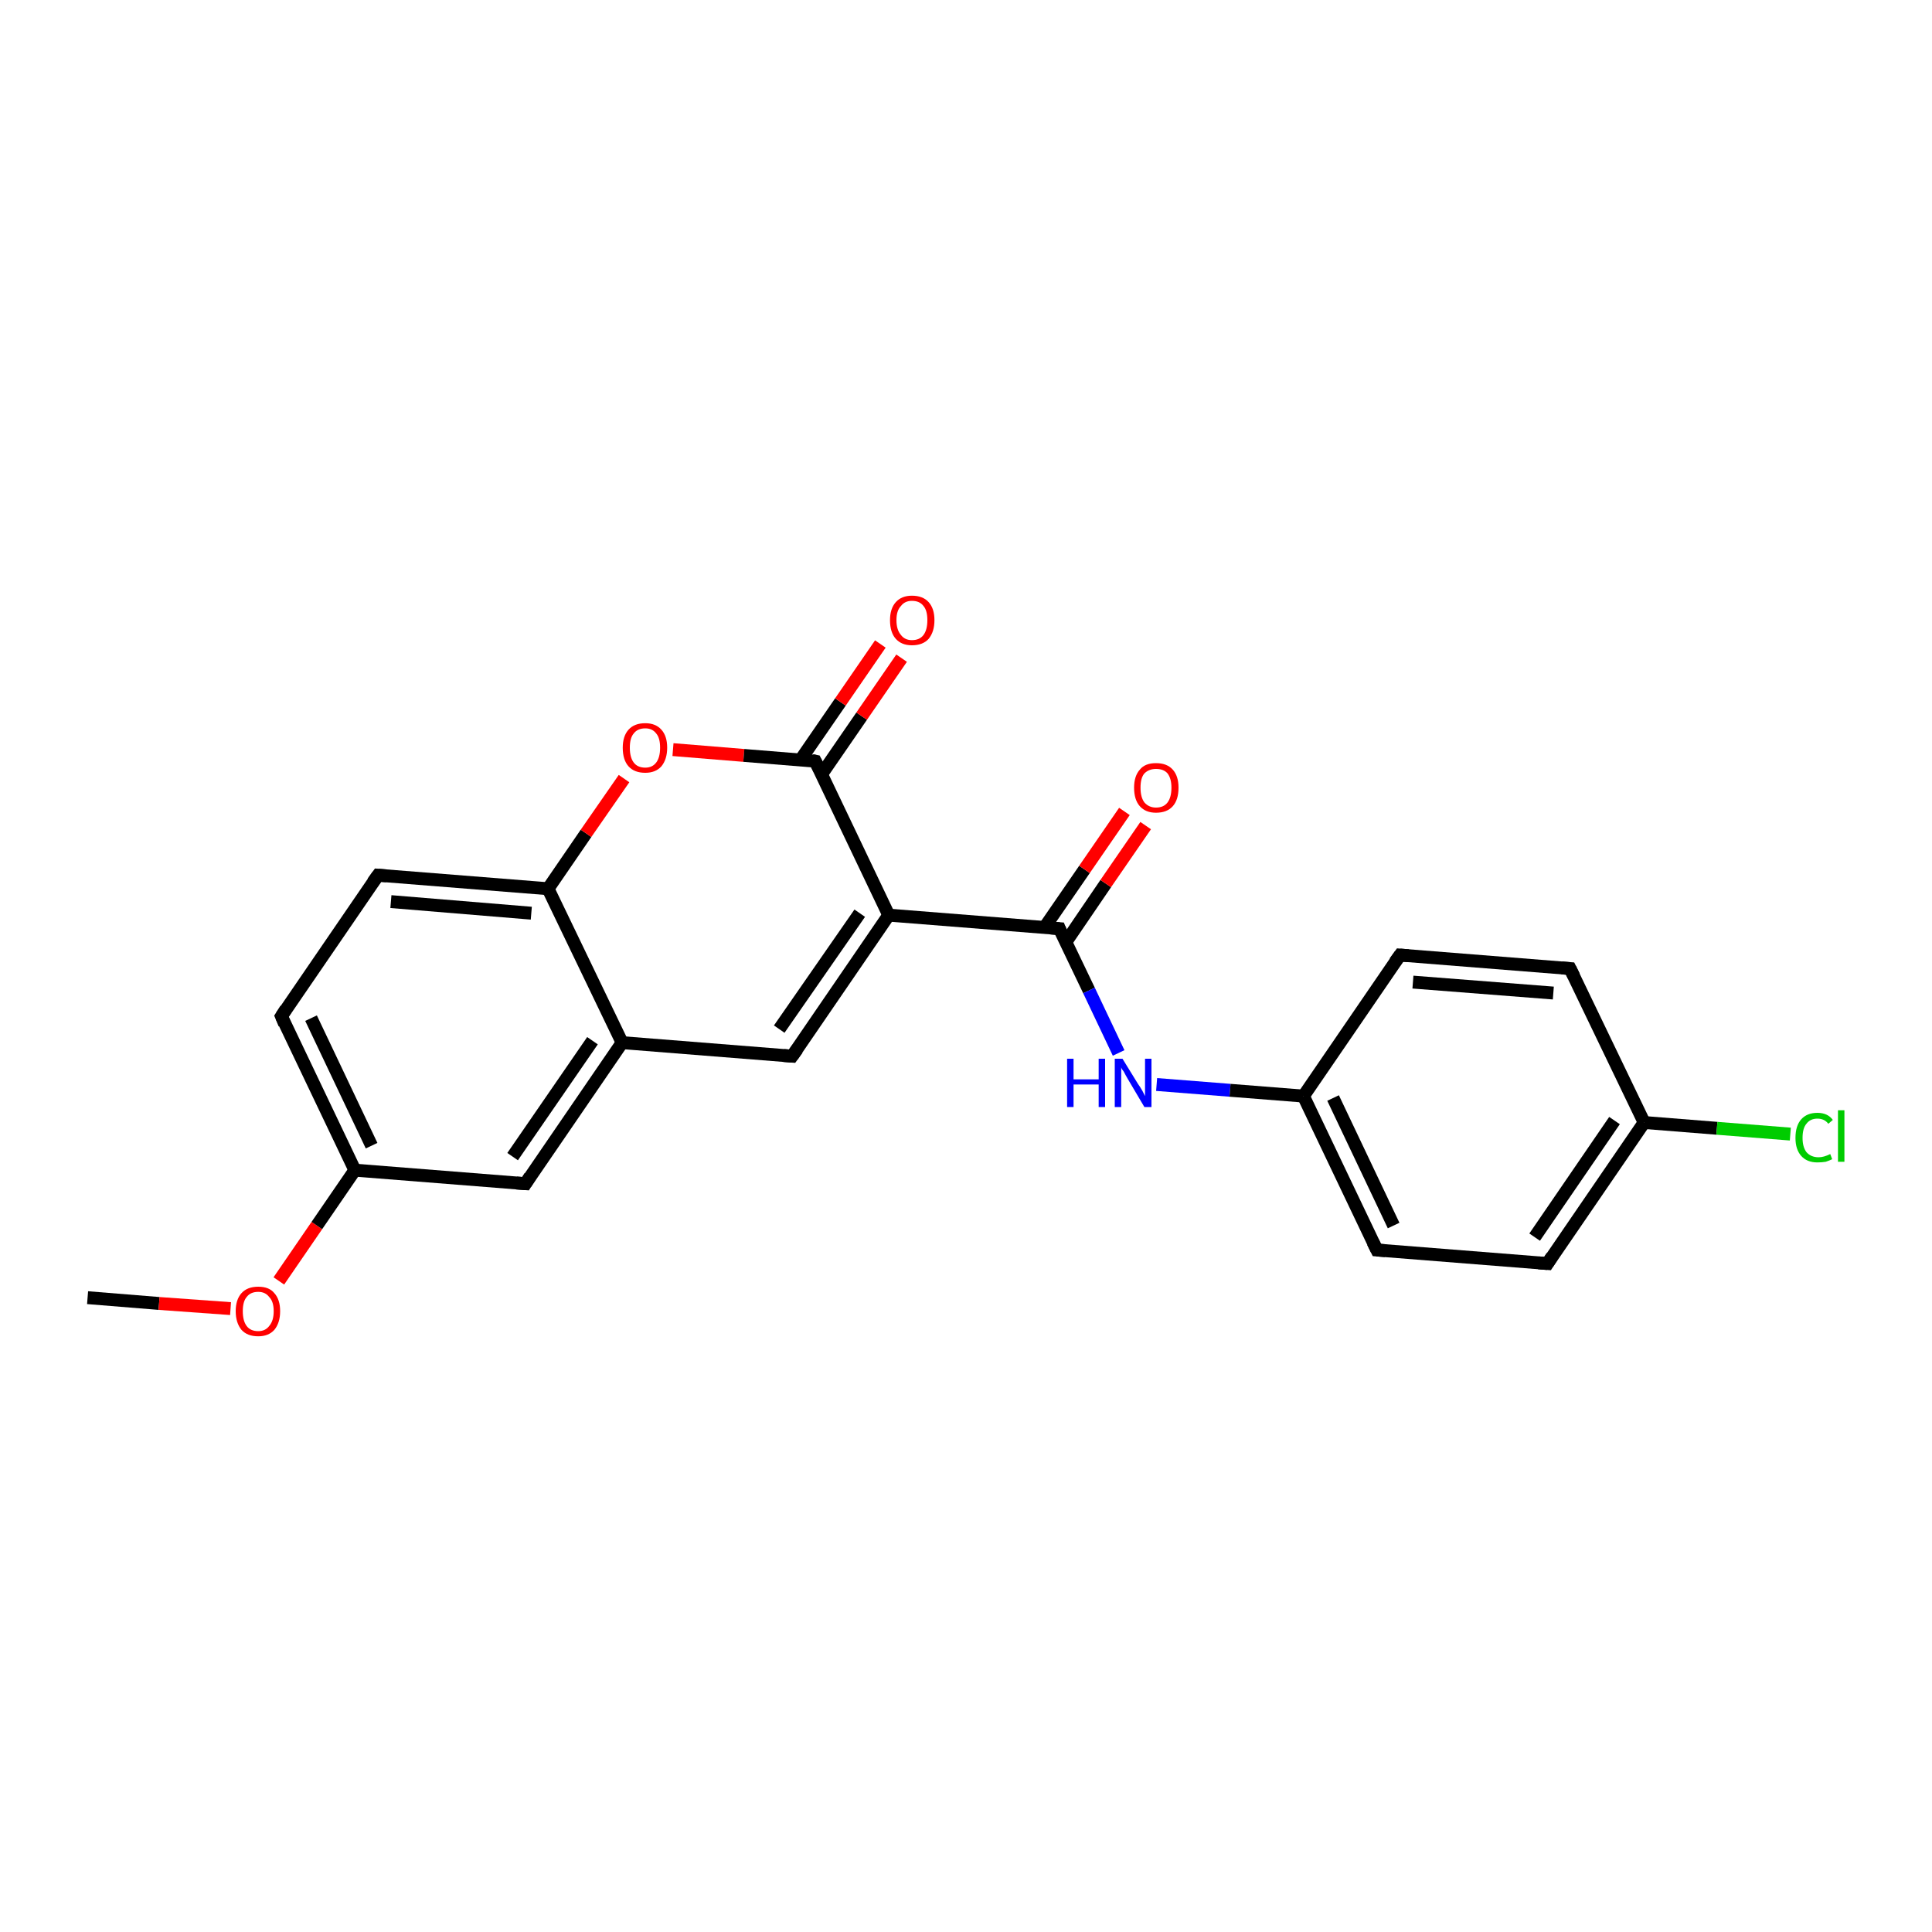 <?xml version='1.0' encoding='iso-8859-1'?>
<svg version='1.1' baseProfile='full'
              xmlns='http://www.w3.org/2000/svg'
                      xmlns:rdkit='http://www.rdkit.org/xml'
                      xmlns:xlink='http://www.w3.org/1999/xlink'
                  xml:space='preserve'
width='300px' height='300px' viewBox='0 0 300 300'>
<!-- END OF HEADER -->
<rect style='opacity:1.0;fill:#FFFFFF;stroke:none' width='300.0' height='300.0' x='0.0' y='0.0'> </rect>
<path class='bond-0 atom-0 atom-1' d='M 13.6,201.5 L 24.7,202.4' style='fill:none;fill-rule:evenodd;stroke:#000000;stroke-width:2.0px;stroke-linecap:butt;stroke-linejoin:miter;stroke-opacity:1' />
<path class='bond-0 atom-0 atom-1' d='M 24.7,202.4 L 35.8,203.2' style='fill:none;fill-rule:evenodd;stroke:#FF0000;stroke-width:2.0px;stroke-linecap:butt;stroke-linejoin:miter;stroke-opacity:1' />
<path class='bond-1 atom-1 atom-2' d='M 43.3,198.9 L 49.2,190.3' style='fill:none;fill-rule:evenodd;stroke:#FF0000;stroke-width:2.0px;stroke-linecap:butt;stroke-linejoin:miter;stroke-opacity:1' />
<path class='bond-1 atom-1 atom-2' d='M 49.2,190.3 L 55.1,181.7' style='fill:none;fill-rule:evenodd;stroke:#000000;stroke-width:2.0px;stroke-linecap:butt;stroke-linejoin:miter;stroke-opacity:1' />
<path class='bond-2 atom-2 atom-3' d='M 55.1,181.7 L 43.7,157.8' style='fill:none;fill-rule:evenodd;stroke:#000000;stroke-width:2.0px;stroke-linecap:butt;stroke-linejoin:miter;stroke-opacity:1' />
<path class='bond-2 atom-2 atom-3' d='M 57.7,177.9 L 48.3,158.1' style='fill:none;fill-rule:evenodd;stroke:#000000;stroke-width:2.0px;stroke-linecap:butt;stroke-linejoin:miter;stroke-opacity:1' />
<path class='bond-3 atom-3 atom-4' d='M 43.7,157.8 L 58.7,135.9' style='fill:none;fill-rule:evenodd;stroke:#000000;stroke-width:2.0px;stroke-linecap:butt;stroke-linejoin:miter;stroke-opacity:1' />
<path class='bond-4 atom-4 atom-5' d='M 58.7,135.9 L 85.1,138.0' style='fill:none;fill-rule:evenodd;stroke:#000000;stroke-width:2.0px;stroke-linecap:butt;stroke-linejoin:miter;stroke-opacity:1' />
<path class='bond-4 atom-4 atom-5' d='M 60.7,140.0 L 82.5,141.8' style='fill:none;fill-rule:evenodd;stroke:#000000;stroke-width:2.0px;stroke-linecap:butt;stroke-linejoin:miter;stroke-opacity:1' />
<path class='bond-5 atom-5 atom-6' d='M 85.1,138.0 L 91.0,129.4' style='fill:none;fill-rule:evenodd;stroke:#000000;stroke-width:2.0px;stroke-linecap:butt;stroke-linejoin:miter;stroke-opacity:1' />
<path class='bond-5 atom-5 atom-6' d='M 91.0,129.4 L 96.9,120.9' style='fill:none;fill-rule:evenodd;stroke:#FF0000;stroke-width:2.0px;stroke-linecap:butt;stroke-linejoin:miter;stroke-opacity:1' />
<path class='bond-6 atom-6 atom-7' d='M 104.5,116.4 L 115.5,117.3' style='fill:none;fill-rule:evenodd;stroke:#FF0000;stroke-width:2.0px;stroke-linecap:butt;stroke-linejoin:miter;stroke-opacity:1' />
<path class='bond-6 atom-6 atom-7' d='M 115.5,117.3 L 126.6,118.2' style='fill:none;fill-rule:evenodd;stroke:#000000;stroke-width:2.0px;stroke-linecap:butt;stroke-linejoin:miter;stroke-opacity:1' />
<path class='bond-7 atom-7 atom-8' d='M 127.6,120.2 L 133.8,111.2' style='fill:none;fill-rule:evenodd;stroke:#000000;stroke-width:2.0px;stroke-linecap:butt;stroke-linejoin:miter;stroke-opacity:1' />
<path class='bond-7 atom-7 atom-8' d='M 133.8,111.2 L 140.0,102.2' style='fill:none;fill-rule:evenodd;stroke:#FF0000;stroke-width:2.0px;stroke-linecap:butt;stroke-linejoin:miter;stroke-opacity:1' />
<path class='bond-7 atom-7 atom-8' d='M 124.3,118.0 L 130.5,109.0' style='fill:none;fill-rule:evenodd;stroke:#000000;stroke-width:2.0px;stroke-linecap:butt;stroke-linejoin:miter;stroke-opacity:1' />
<path class='bond-7 atom-7 atom-8' d='M 130.5,109.0 L 136.7,100.0' style='fill:none;fill-rule:evenodd;stroke:#FF0000;stroke-width:2.0px;stroke-linecap:butt;stroke-linejoin:miter;stroke-opacity:1' />
<path class='bond-8 atom-7 atom-9' d='M 126.6,118.2 L 138.0,142.1' style='fill:none;fill-rule:evenodd;stroke:#000000;stroke-width:2.0px;stroke-linecap:butt;stroke-linejoin:miter;stroke-opacity:1' />
<path class='bond-9 atom-9 atom-10' d='M 138.0,142.1 L 123.0,164.0' style='fill:none;fill-rule:evenodd;stroke:#000000;stroke-width:2.0px;stroke-linecap:butt;stroke-linejoin:miter;stroke-opacity:1' />
<path class='bond-9 atom-9 atom-10' d='M 133.5,141.8 L 121.0,159.8' style='fill:none;fill-rule:evenodd;stroke:#000000;stroke-width:2.0px;stroke-linecap:butt;stroke-linejoin:miter;stroke-opacity:1' />
<path class='bond-10 atom-10 atom-11' d='M 123.0,164.0 L 96.6,161.9' style='fill:none;fill-rule:evenodd;stroke:#000000;stroke-width:2.0px;stroke-linecap:butt;stroke-linejoin:miter;stroke-opacity:1' />
<path class='bond-11 atom-11 atom-12' d='M 96.6,161.9 L 81.6,183.8' style='fill:none;fill-rule:evenodd;stroke:#000000;stroke-width:2.0px;stroke-linecap:butt;stroke-linejoin:miter;stroke-opacity:1' />
<path class='bond-11 atom-11 atom-12' d='M 92.0,161.6 L 79.6,179.6' style='fill:none;fill-rule:evenodd;stroke:#000000;stroke-width:2.0px;stroke-linecap:butt;stroke-linejoin:miter;stroke-opacity:1' />
<path class='bond-12 atom-9 atom-13' d='M 138.0,142.1 L 164.5,144.2' style='fill:none;fill-rule:evenodd;stroke:#000000;stroke-width:2.0px;stroke-linecap:butt;stroke-linejoin:miter;stroke-opacity:1' />
<path class='bond-13 atom-13 atom-14' d='M 165.5,146.3 L 171.7,137.2' style='fill:none;fill-rule:evenodd;stroke:#000000;stroke-width:2.0px;stroke-linecap:butt;stroke-linejoin:miter;stroke-opacity:1' />
<path class='bond-13 atom-13 atom-14' d='M 171.7,137.2 L 177.9,128.2' style='fill:none;fill-rule:evenodd;stroke:#FF0000;stroke-width:2.0px;stroke-linecap:butt;stroke-linejoin:miter;stroke-opacity:1' />
<path class='bond-13 atom-13 atom-14' d='M 162.2,144.0 L 168.4,135.0' style='fill:none;fill-rule:evenodd;stroke:#000000;stroke-width:2.0px;stroke-linecap:butt;stroke-linejoin:miter;stroke-opacity:1' />
<path class='bond-13 atom-13 atom-14' d='M 168.4,135.0 L 174.6,126.0' style='fill:none;fill-rule:evenodd;stroke:#FF0000;stroke-width:2.0px;stroke-linecap:butt;stroke-linejoin:miter;stroke-opacity:1' />
<path class='bond-14 atom-13 atom-15' d='M 164.5,144.2 L 169.1,153.8' style='fill:none;fill-rule:evenodd;stroke:#000000;stroke-width:2.0px;stroke-linecap:butt;stroke-linejoin:miter;stroke-opacity:1' />
<path class='bond-14 atom-13 atom-15' d='M 169.1,153.8 L 173.7,163.5' style='fill:none;fill-rule:evenodd;stroke:#0000FF;stroke-width:2.0px;stroke-linecap:butt;stroke-linejoin:miter;stroke-opacity:1' />
<path class='bond-15 atom-15 atom-16' d='M 179.6,168.4 L 191.0,169.3' style='fill:none;fill-rule:evenodd;stroke:#0000FF;stroke-width:2.0px;stroke-linecap:butt;stroke-linejoin:miter;stroke-opacity:1' />
<path class='bond-15 atom-15 atom-16' d='M 191.0,169.3 L 202.4,170.2' style='fill:none;fill-rule:evenodd;stroke:#000000;stroke-width:2.0px;stroke-linecap:butt;stroke-linejoin:miter;stroke-opacity:1' />
<path class='bond-16 atom-16 atom-17' d='M 202.4,170.2 L 213.8,194.1' style='fill:none;fill-rule:evenodd;stroke:#000000;stroke-width:2.0px;stroke-linecap:butt;stroke-linejoin:miter;stroke-opacity:1' />
<path class='bond-16 atom-16 atom-17' d='M 207.0,170.5 L 216.4,190.3' style='fill:none;fill-rule:evenodd;stroke:#000000;stroke-width:2.0px;stroke-linecap:butt;stroke-linejoin:miter;stroke-opacity:1' />
<path class='bond-17 atom-17 atom-18' d='M 213.8,194.1 L 240.3,196.2' style='fill:none;fill-rule:evenodd;stroke:#000000;stroke-width:2.0px;stroke-linecap:butt;stroke-linejoin:miter;stroke-opacity:1' />
<path class='bond-18 atom-18 atom-19' d='M 240.3,196.2 L 255.3,174.3' style='fill:none;fill-rule:evenodd;stroke:#000000;stroke-width:2.0px;stroke-linecap:butt;stroke-linejoin:miter;stroke-opacity:1' />
<path class='bond-18 atom-18 atom-19' d='M 238.3,192.1 L 250.7,174.0' style='fill:none;fill-rule:evenodd;stroke:#000000;stroke-width:2.0px;stroke-linecap:butt;stroke-linejoin:miter;stroke-opacity:1' />
<path class='bond-19 atom-19 atom-20' d='M 255.3,174.3 L 266.6,175.2' style='fill:none;fill-rule:evenodd;stroke:#000000;stroke-width:2.0px;stroke-linecap:butt;stroke-linejoin:miter;stroke-opacity:1' />
<path class='bond-19 atom-19 atom-20' d='M 266.6,175.2 L 278.0,176.1' style='fill:none;fill-rule:evenodd;stroke:#00CC00;stroke-width:2.0px;stroke-linecap:butt;stroke-linejoin:miter;stroke-opacity:1' />
<path class='bond-20 atom-19 atom-21' d='M 255.3,174.3 L 243.8,150.4' style='fill:none;fill-rule:evenodd;stroke:#000000;stroke-width:2.0px;stroke-linecap:butt;stroke-linejoin:miter;stroke-opacity:1' />
<path class='bond-21 atom-21 atom-22' d='M 243.8,150.4 L 217.4,148.3' style='fill:none;fill-rule:evenodd;stroke:#000000;stroke-width:2.0px;stroke-linecap:butt;stroke-linejoin:miter;stroke-opacity:1' />
<path class='bond-21 atom-21 atom-22' d='M 241.2,154.2 L 219.4,152.5' style='fill:none;fill-rule:evenodd;stroke:#000000;stroke-width:2.0px;stroke-linecap:butt;stroke-linejoin:miter;stroke-opacity:1' />
<path class='bond-22 atom-12 atom-2' d='M 81.6,183.8 L 55.1,181.7' style='fill:none;fill-rule:evenodd;stroke:#000000;stroke-width:2.0px;stroke-linecap:butt;stroke-linejoin:miter;stroke-opacity:1' />
<path class='bond-23 atom-22 atom-16' d='M 217.4,148.3 L 202.4,170.2' style='fill:none;fill-rule:evenodd;stroke:#000000;stroke-width:2.0px;stroke-linecap:butt;stroke-linejoin:miter;stroke-opacity:1' />
<path class='bond-24 atom-11 atom-5' d='M 96.6,161.9 L 85.1,138.0' style='fill:none;fill-rule:evenodd;stroke:#000000;stroke-width:2.0px;stroke-linecap:butt;stroke-linejoin:miter;stroke-opacity:1' />
<path d='M 44.2,159.0 L 43.7,157.8 L 44.4,156.7' style='fill:none;stroke:#000000;stroke-width:2.0px;stroke-linecap:butt;stroke-linejoin:miter;stroke-opacity:1;' />
<path d='M 57.9,137.0 L 58.7,135.9 L 60.0,136.0' style='fill:none;stroke:#000000;stroke-width:2.0px;stroke-linecap:butt;stroke-linejoin:miter;stroke-opacity:1;' />
<path d='M 126.1,118.1 L 126.6,118.2 L 127.2,119.4' style='fill:none;stroke:#000000;stroke-width:2.0px;stroke-linecap:butt;stroke-linejoin:miter;stroke-opacity:1;' />
<path d='M 123.8,162.9 L 123.0,164.0 L 121.7,163.9' style='fill:none;stroke:#000000;stroke-width:2.0px;stroke-linecap:butt;stroke-linejoin:miter;stroke-opacity:1;' />
<path d='M 82.3,182.7 L 81.6,183.8 L 80.2,183.7' style='fill:none;stroke:#000000;stroke-width:2.0px;stroke-linecap:butt;stroke-linejoin:miter;stroke-opacity:1;' />
<path d='M 163.2,144.1 L 164.5,144.2 L 164.7,144.7' style='fill:none;stroke:#000000;stroke-width:2.0px;stroke-linecap:butt;stroke-linejoin:miter;stroke-opacity:1;' />
<path d='M 213.2,192.9 L 213.8,194.1 L 215.1,194.2' style='fill:none;stroke:#000000;stroke-width:2.0px;stroke-linecap:butt;stroke-linejoin:miter;stroke-opacity:1;' />
<path d='M 238.9,196.1 L 240.3,196.2 L 241.0,195.1' style='fill:none;stroke:#000000;stroke-width:2.0px;stroke-linecap:butt;stroke-linejoin:miter;stroke-opacity:1;' />
<path d='M 244.4,151.6 L 243.8,150.4 L 242.5,150.3' style='fill:none;stroke:#000000;stroke-width:2.0px;stroke-linecap:butt;stroke-linejoin:miter;stroke-opacity:1;' />
<path d='M 218.7,148.4 L 217.4,148.3 L 216.6,149.4' style='fill:none;stroke:#000000;stroke-width:2.0px;stroke-linecap:butt;stroke-linejoin:miter;stroke-opacity:1;' />
<path class='atom-1' d='M 36.6 203.6
Q 36.6 201.8, 37.5 200.8
Q 38.4 199.8, 40.1 199.8
Q 41.8 199.8, 42.6 200.8
Q 43.5 201.8, 43.5 203.6
Q 43.5 205.4, 42.6 206.5
Q 41.7 207.5, 40.1 207.5
Q 38.4 207.5, 37.5 206.5
Q 36.6 205.4, 36.6 203.6
M 40.1 206.7
Q 41.2 206.7, 41.8 205.9
Q 42.5 205.1, 42.5 203.6
Q 42.5 202.1, 41.8 201.4
Q 41.2 200.6, 40.1 200.6
Q 38.9 200.6, 38.3 201.4
Q 37.7 202.1, 37.7 203.6
Q 37.7 205.1, 38.3 205.9
Q 38.9 206.7, 40.1 206.7
' fill='#FF0000'/>
<path class='atom-6' d='M 96.7 116.1
Q 96.7 114.3, 97.6 113.3
Q 98.5 112.3, 100.2 112.3
Q 101.8 112.3, 102.7 113.3
Q 103.6 114.3, 103.6 116.1
Q 103.6 117.9, 102.7 119.0
Q 101.8 120.0, 100.2 120.0
Q 98.5 120.0, 97.6 119.0
Q 96.7 118.0, 96.7 116.1
M 100.2 119.2
Q 101.3 119.2, 101.9 118.4
Q 102.5 117.6, 102.5 116.1
Q 102.5 114.6, 101.9 113.9
Q 101.3 113.1, 100.2 113.1
Q 99.0 113.1, 98.4 113.9
Q 97.8 114.6, 97.8 116.1
Q 97.8 117.6, 98.4 118.4
Q 99.0 119.2, 100.2 119.2
' fill='#FF0000'/>
<path class='atom-8' d='M 138.2 96.3
Q 138.2 94.5, 139.1 93.5
Q 140.0 92.5, 141.6 92.5
Q 143.3 92.5, 144.2 93.5
Q 145.1 94.5, 145.1 96.3
Q 145.1 98.1, 144.2 99.2
Q 143.3 100.2, 141.6 100.2
Q 140.0 100.2, 139.1 99.2
Q 138.2 98.2, 138.2 96.3
M 141.6 99.4
Q 142.8 99.4, 143.4 98.6
Q 144.0 97.8, 144.0 96.3
Q 144.0 94.8, 143.4 94.1
Q 142.8 93.3, 141.6 93.3
Q 140.5 93.3, 139.9 94.1
Q 139.2 94.8, 139.2 96.3
Q 139.2 97.8, 139.9 98.6
Q 140.5 99.4, 141.6 99.4
' fill='#FF0000'/>
<path class='atom-14' d='M 176.1 122.3
Q 176.1 120.5, 177.0 119.5
Q 177.8 118.5, 179.5 118.5
Q 181.2 118.5, 182.1 119.5
Q 183.0 120.5, 183.0 122.3
Q 183.0 124.2, 182.1 125.2
Q 181.2 126.2, 179.5 126.2
Q 177.9 126.2, 177.0 125.2
Q 176.1 124.2, 176.1 122.3
M 179.5 125.4
Q 180.7 125.4, 181.3 124.6
Q 181.9 123.8, 181.9 122.3
Q 181.9 120.9, 181.3 120.1
Q 180.7 119.4, 179.5 119.4
Q 178.4 119.4, 177.7 120.1
Q 177.1 120.8, 177.1 122.3
Q 177.1 123.8, 177.7 124.6
Q 178.4 125.4, 179.5 125.4
' fill='#FF0000'/>
<path class='atom-15' d='M 165.7 164.4
L 166.7 164.4
L 166.7 167.6
L 170.6 167.6
L 170.6 164.4
L 171.6 164.4
L 171.6 171.9
L 170.6 171.9
L 170.6 168.4
L 166.7 168.4
L 166.7 171.9
L 165.7 171.9
L 165.7 164.4
' fill='#0000FF'/>
<path class='atom-15' d='M 174.3 164.4
L 176.7 168.3
Q 177.0 168.7, 177.4 169.4
Q 177.8 170.2, 177.8 170.2
L 177.8 164.4
L 178.8 164.4
L 178.8 171.9
L 177.7 171.9
L 175.1 167.5
Q 174.8 167.0, 174.5 166.4
Q 174.1 165.9, 174.1 165.7
L 174.1 171.9
L 173.1 171.9
L 173.1 164.4
L 174.3 164.4
' fill='#0000FF'/>
<path class='atom-20' d='M 278.8 176.7
Q 278.8 174.8, 279.7 173.8
Q 280.6 172.8, 282.2 172.8
Q 283.8 172.8, 284.6 173.9
L 283.9 174.5
Q 283.3 173.7, 282.2 173.7
Q 281.1 173.7, 280.5 174.5
Q 279.9 175.2, 279.9 176.7
Q 279.9 178.1, 280.5 178.9
Q 281.2 179.7, 282.4 179.7
Q 283.2 179.7, 284.2 179.2
L 284.5 180.0
Q 284.1 180.2, 283.5 180.4
Q 282.9 180.5, 282.2 180.5
Q 280.6 180.5, 279.7 179.5
Q 278.8 178.5, 278.8 176.7
' fill='#00CC00'/>
<path class='atom-20' d='M 285.4 172.4
L 286.4 172.4
L 286.4 180.4
L 285.4 180.4
L 285.4 172.4
' fill='#00CC00'/>
</svg>
